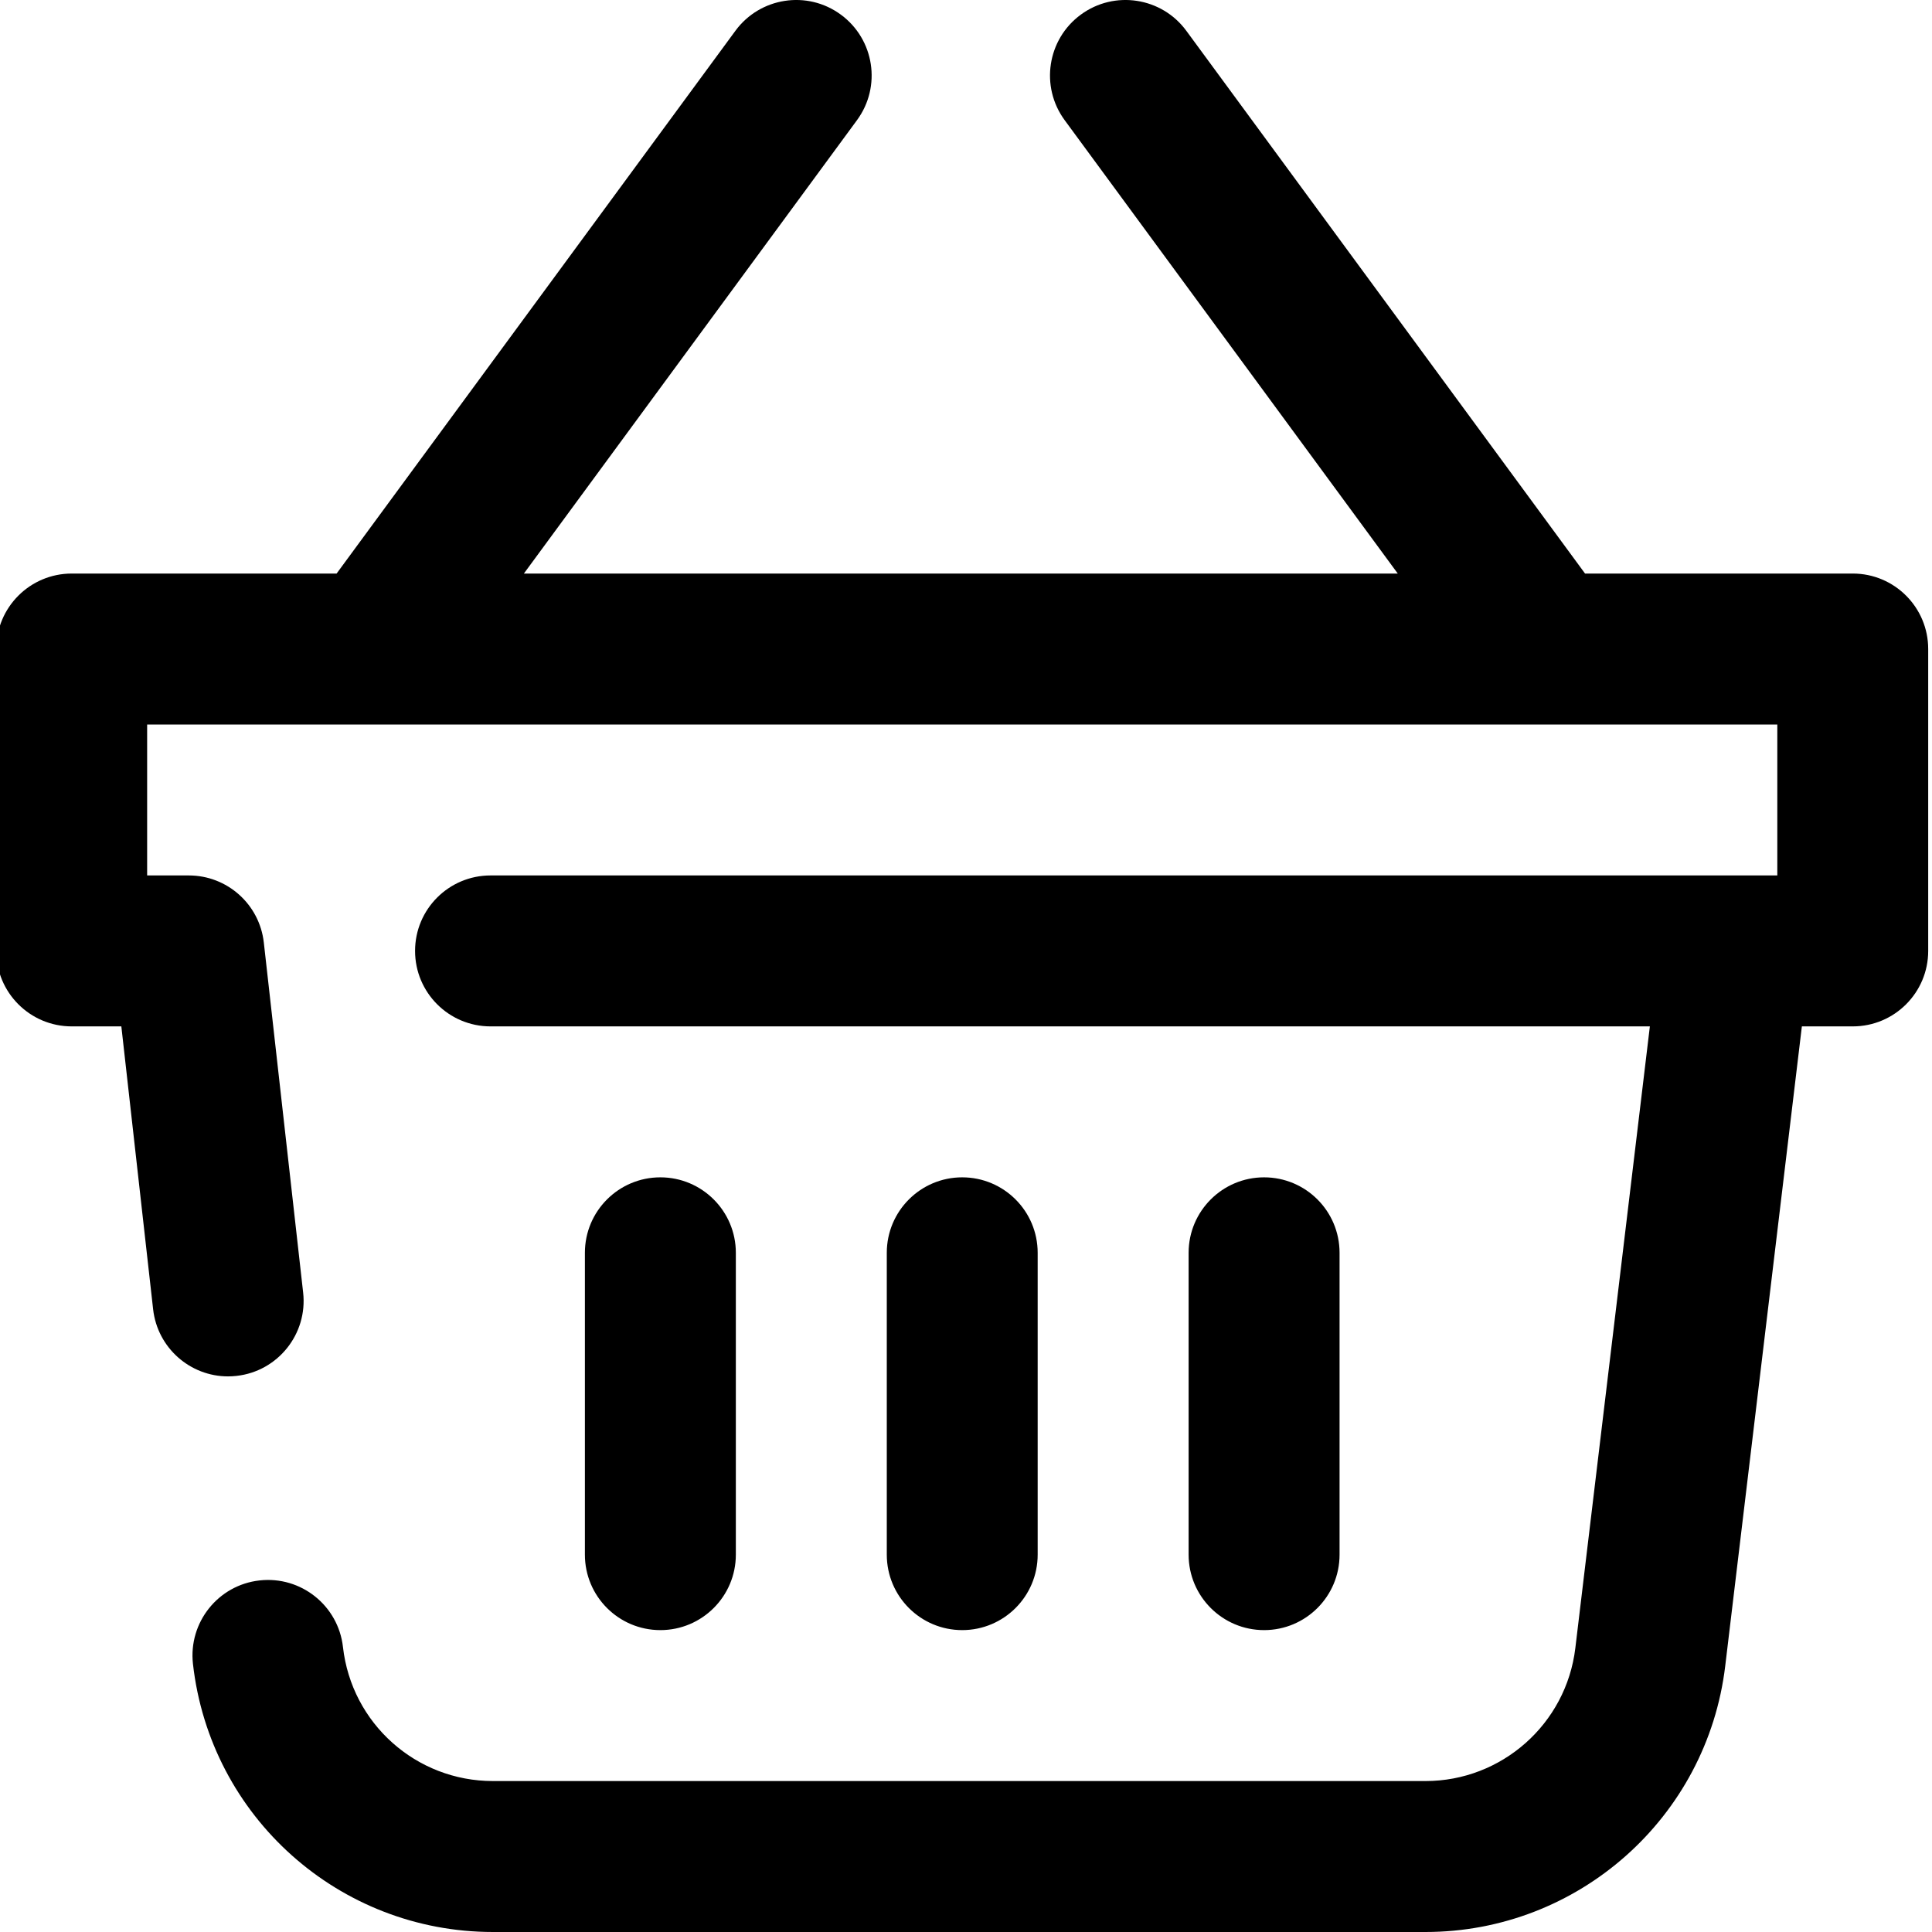 <svg width="31" height="31" viewBox="0 0 31 31" fill="none" xmlns="http://www.w3.org/2000/svg">
<g clip-path="url(#clip0)">
<path d="M-0.06 10.414V15.258C-0.06 15.927 0.482 16.469 1.151 16.469H1.947L2.457 21.009C2.527 21.628 3.051 22.085 3.659 22.085C3.704 22.085 3.75 22.082 3.796 22.077C4.46 22.003 4.939 21.403 4.864 20.739L4.233 15.123C4.164 14.51 3.646 14.047 3.029 14.047H2.361V11.625H28.518V14.047H7.871C7.202 14.047 6.66 14.589 6.66 15.258C6.66 15.927 7.202 16.469 7.871 16.469H26.473L25.277 26.445C25.131 27.661 24.097 28.578 22.872 28.578H7.91C6.675 28.578 5.641 27.653 5.503 26.427C5.428 25.762 4.829 25.284 4.164 25.359C3.5 25.433 3.022 26.033 3.096 26.697C3.372 29.15 5.441 31 7.91 31H22.872C25.323 31 27.39 29.166 27.682 26.733L28.912 16.469H29.729C30.397 16.469 30.939 15.927 30.939 15.258V10.414C30.939 9.745 30.397 9.203 29.729 9.203H25.433L19.035 0.494C18.639 -0.045 17.881 -0.161 17.342 0.235C16.803 0.631 16.687 1.389 17.083 1.928L22.428 9.203H8.406L13.751 1.928C14.147 1.389 14.031 0.631 13.492 0.235C12.954 -0.161 12.196 -0.045 11.8 0.494L5.401 9.203H1.151C0.482 9.203 -0.06 9.745 -0.06 10.414ZM16.65 20.102V24.945C16.65 25.614 16.108 26.156 15.439 26.156C14.771 26.156 14.229 25.614 14.229 24.945V20.102C14.229 19.433 14.771 18.891 15.439 18.891C16.108 18.891 16.65 19.433 16.65 20.102ZM11.807 20.102V24.945C11.807 25.614 11.264 26.156 10.596 26.156C9.927 26.156 9.385 25.614 9.385 24.945V20.102C9.385 19.433 9.927 18.891 10.596 18.891C11.264 18.891 11.807 19.433 11.807 20.102ZM21.494 20.102V24.945C21.494 25.614 20.952 26.156 20.283 26.156C19.615 26.156 19.072 25.614 19.072 24.945V20.102C19.072 19.433 19.615 18.891 20.283 18.891C20.952 18.891 21.494 19.433 21.494 20.102Z" fill="black"/>
</g>
<defs>
<clipPath id="clip0">
<rect width="31" height="31" fill="white" transform="matrix(-1 0 0 1 31 0)"/>
</clipPath>
</defs>
</svg>
